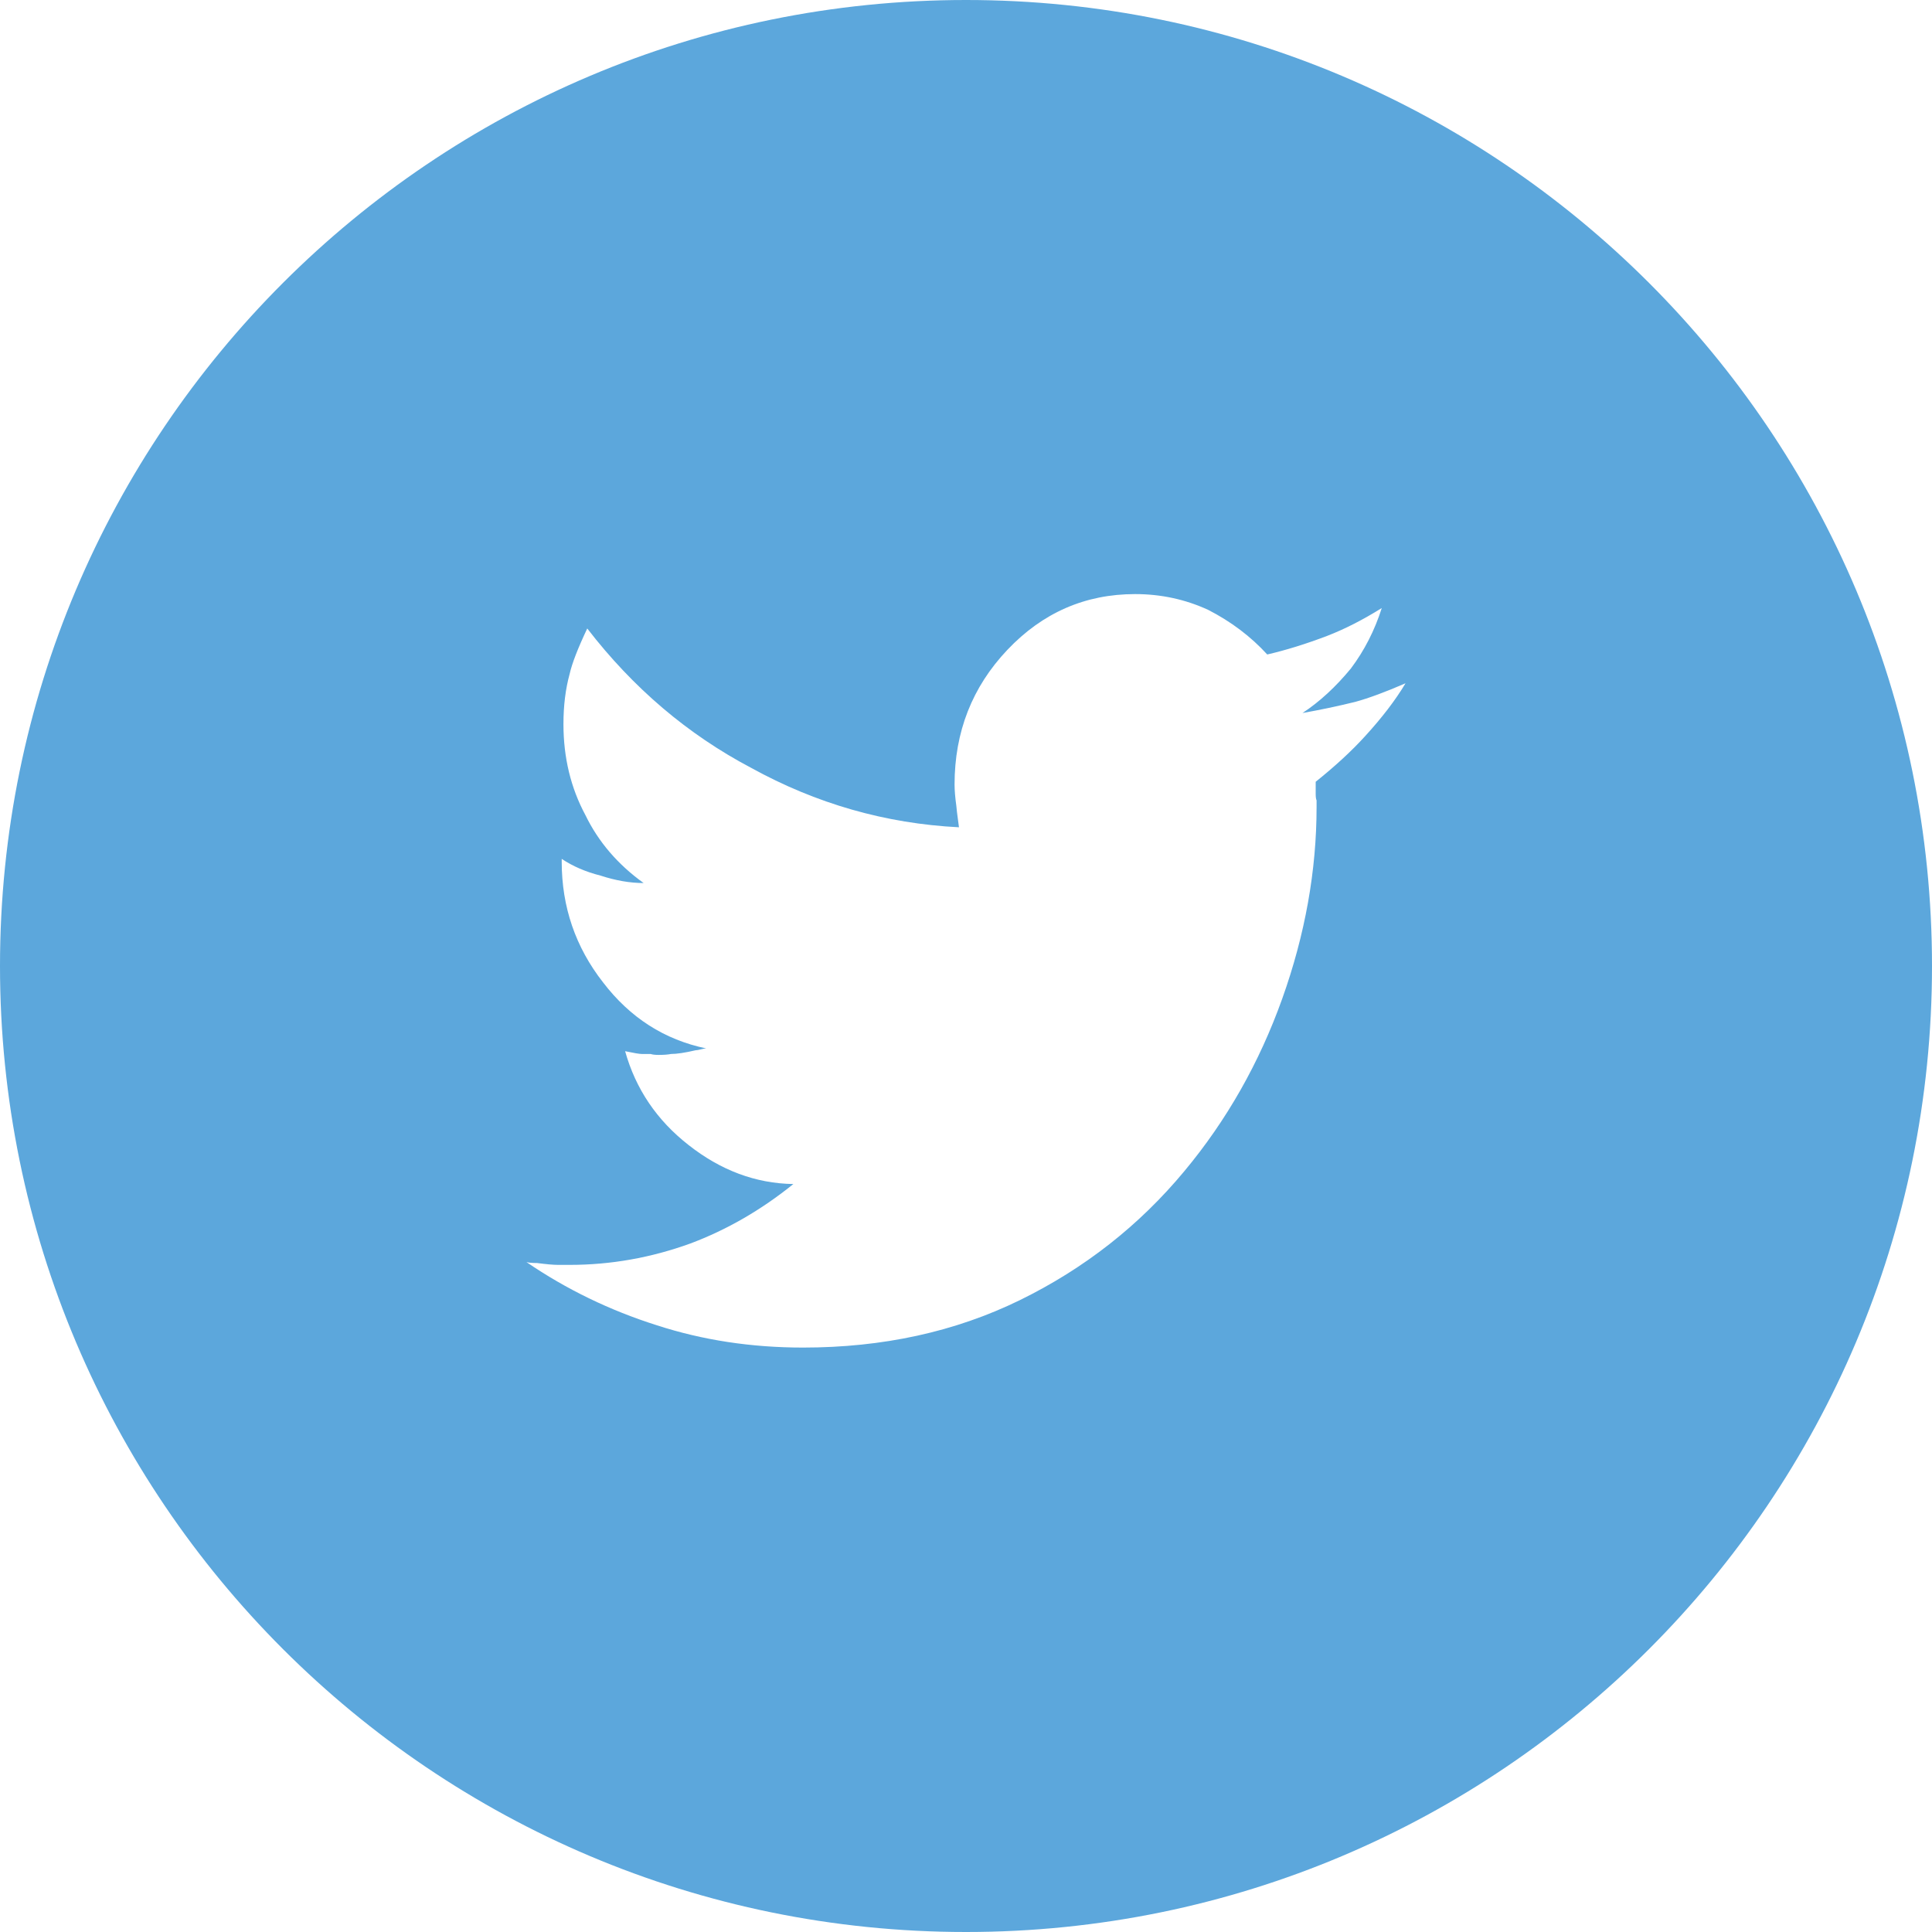 <svg width="50" height="50" viewBox="0 0 50 50" fill="none" xmlns="http://www.w3.org/2000/svg">
<path fill-rule="evenodd" clip-rule="evenodd" d="M25 50C38.807 50 50 38.807 50 25C50 11.193 38.807 0 25 0C11.193 0 0 11.193 0 25C0 38.807 11.193 50 25 50ZM35.327 19.054C35.767 18.573 36.117 18.116 36.375 17.683C35.858 17.908 35.425 18.068 35.076 18.164C34.62 18.276 34.164 18.372 33.708 18.453C34.149 18.164 34.567 17.779 34.962 17.299C35.311 16.834 35.577 16.313 35.76 15.736C35.273 16.04 34.802 16.281 34.346 16.457C33.799 16.665 33.282 16.826 32.796 16.938C32.371 16.473 31.861 16.088 31.269 15.784C30.676 15.511 30.046 15.375 29.377 15.375C28.085 15.375 26.983 15.856 26.071 16.818C25.16 17.779 24.704 18.942 24.704 20.304C24.704 20.448 24.719 20.633 24.75 20.857C24.75 20.889 24.772 21.073 24.818 21.41C22.918 21.314 21.125 20.801 19.438 19.871C17.797 19.006 16.383 17.803 15.198 16.265C14.955 16.778 14.803 17.17 14.742 17.443C14.636 17.828 14.582 18.26 14.582 18.741C14.582 19.607 14.772 20.392 15.152 21.098C15.487 21.787 15.988 22.372 16.657 22.853C16.307 22.853 15.935 22.789 15.54 22.66C15.16 22.564 14.826 22.42 14.537 22.228V22.3C14.537 23.47 14.894 24.512 15.608 25.425C16.307 26.339 17.196 26.908 18.275 27.133C18.245 27.133 18.2 27.141 18.139 27.157C18.078 27.173 18.032 27.181 18.002 27.181C17.728 27.245 17.515 27.277 17.364 27.277C17.288 27.293 17.181 27.301 17.044 27.301C16.953 27.301 16.885 27.293 16.839 27.277H16.611C16.55 27.277 16.406 27.253 16.178 27.205C16.452 28.183 16.999 28.992 17.82 29.633C18.655 30.291 19.559 30.627 20.532 30.643C19.696 31.317 18.807 31.829 17.865 32.182C16.847 32.551 15.806 32.735 14.742 32.735H14.446C14.324 32.735 14.142 32.719 13.899 32.687C13.777 32.687 13.686 32.679 13.625 32.663C14.659 33.368 15.783 33.913 16.999 34.298C18.184 34.683 19.445 34.875 20.783 34.875C22.85 34.875 24.719 34.466 26.391 33.649C28.062 32.831 29.483 31.717 30.653 30.307C31.748 28.992 32.591 27.505 33.184 25.846C33.776 24.187 34.073 22.532 34.073 20.881V20.713C34.057 20.681 34.05 20.625 34.05 20.545V20.232C34.551 19.831 34.977 19.439 35.327 19.054Z" fill="#5CA7DC"/>
</svg>
